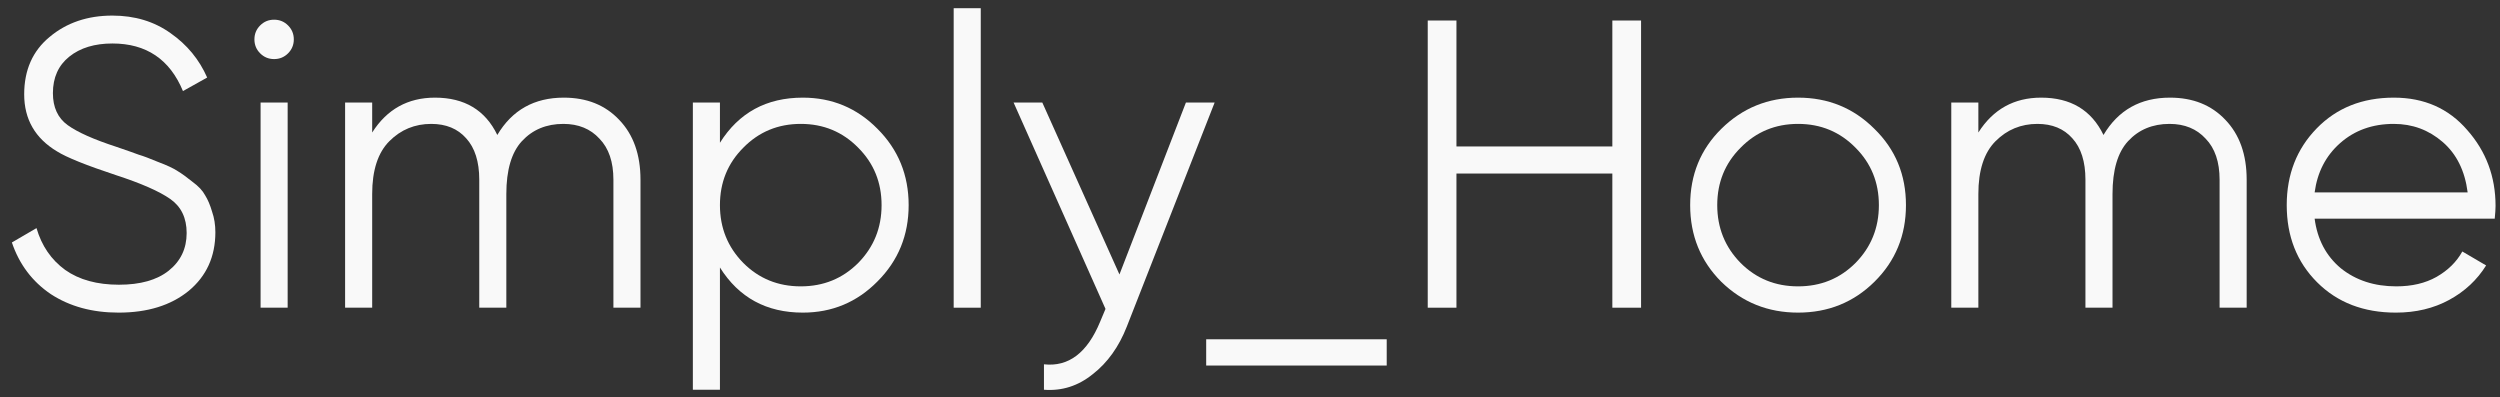 <svg width="195" height="31" viewBox="0 0 195 31" fill="none" xmlns="http://www.w3.org/2000/svg">
<rect x="0" y="0" width="195" height="31" fill="#333333" stroke="none"/>
<path d="M9.247 24.384C7.199 24.384 5.439 23.904 3.967 22.944C2.516 21.963 1.503 20.619 0.927 18.912L2.847 17.792C3.252 19.179 3.999 20.267 5.087 21.056C6.175 21.824 7.572 22.208 9.279 22.208C10.943 22.208 12.234 21.845 13.151 21.12C14.09 20.373 14.559 19.392 14.559 18.176C14.559 17.003 14.133 16.117 13.279 15.52C12.426 14.923 11.018 14.304 9.055 13.664C6.73 12.896 5.194 12.277 4.447 11.808C2.74 10.784 1.887 9.301 1.887 7.36C1.887 5.461 2.548 3.968 3.871 2.88C5.194 1.771 6.826 1.216 8.767 1.216C10.517 1.216 12.031 1.675 13.311 2.592C14.591 3.488 15.54 4.64 16.159 6.048L14.271 7.104C13.247 4.629 11.412 3.392 8.767 3.392C7.38 3.392 6.26 3.733 5.407 4.416C4.554 5.099 4.127 6.048 4.127 7.264C4.127 8.373 4.511 9.205 5.279 9.76C6.047 10.315 7.316 10.88 9.087 11.456C9.898 11.733 10.474 11.936 10.815 12.064C11.178 12.171 11.69 12.363 12.351 12.64C13.034 12.896 13.535 13.131 13.855 13.344C14.175 13.536 14.559 13.813 15.007 14.176C15.476 14.517 15.807 14.869 15.999 15.232C16.212 15.573 16.394 16 16.543 16.512C16.714 17.003 16.799 17.536 16.799 18.112C16.799 20.011 16.106 21.536 14.719 22.688C13.332 23.819 11.508 24.384 9.247 24.384Z" fill="#F9F9F9"/>
<path d="M22.469 4.16C22.17 4.459 21.807 4.608 21.381 4.608C20.954 4.608 20.591 4.459 20.293 4.16C19.994 3.861 19.845 3.499 19.845 3.072C19.845 2.645 19.994 2.283 20.293 1.984C20.591 1.685 20.954 1.536 21.381 1.536C21.807 1.536 22.17 1.685 22.469 1.984C22.767 2.283 22.917 2.645 22.917 3.072C22.917 3.499 22.767 3.861 22.469 4.16ZM20.325 24V8H22.437V24H20.325Z" fill="#F9F9F9"/>
<path d="M43.974 7.616C45.766 7.616 47.206 8.192 48.294 9.344C49.404 10.496 49.958 12.053 49.958 14.016V24H47.846V14.016C47.846 12.629 47.484 11.563 46.758 10.816C46.054 10.048 45.116 9.664 43.942 9.664C42.62 9.664 41.542 10.112 40.71 11.008C39.9 11.883 39.494 13.259 39.494 15.136V24H37.382V14.016C37.382 12.608 37.041 11.531 36.358 10.784C35.697 10.037 34.79 9.664 33.638 9.664C32.358 9.664 31.27 10.112 30.374 11.008C29.478 11.904 29.03 13.28 29.03 15.136V24H26.918V8H29.03V10.336C30.182 8.523 31.814 7.616 33.926 7.616C36.23 7.616 37.852 8.587 38.79 10.528C39.942 8.587 41.67 7.616 43.974 7.616Z" fill="#F9F9F9"/>
<path d="M62.619 7.616C64.902 7.616 66.843 8.427 68.443 10.048C70.065 11.669 70.875 13.653 70.875 16C70.875 18.347 70.065 20.331 68.443 21.952C66.843 23.573 64.902 24.384 62.619 24.384C59.782 24.384 57.627 23.211 56.155 20.864V30.4H54.043V8H56.155V11.136C57.627 8.789 59.782 7.616 62.619 7.616ZM57.979 20.512C59.195 21.728 60.689 22.336 62.459 22.336C64.23 22.336 65.723 21.728 66.939 20.512C68.155 19.275 68.763 17.771 68.763 16C68.763 14.229 68.155 12.736 66.939 11.52C65.723 10.283 64.23 9.664 62.459 9.664C60.689 9.664 59.195 10.283 57.979 11.52C56.763 12.736 56.155 14.229 56.155 16C56.155 17.771 56.763 19.275 57.979 20.512Z" fill="#F9F9F9"/>
<path d="M74.387 24V0.64H76.499V24H74.387Z" fill="#F9F9F9"/>
<path d="M92.501 8H94.741L87.893 25.472C87.274 27.051 86.389 28.288 85.237 29.184C84.106 30.101 82.837 30.507 81.429 30.4V28.416C83.349 28.629 84.81 27.52 85.813 25.088L86.229 24.096L79.061 8H81.301L87.317 21.408L92.501 8Z" fill="#F9F9F9"/>
<path d="M94.083 28.512V26.464H108.163V28.512H94.083Z" fill="#F9F9F9"/>
<path d="M125.763 1.6H128.003V24H125.763V13.536H113.603V24H111.363V1.6H113.603V11.424H125.763V1.6Z" fill="#F9F9F9"/>
<path d="M146.201 21.984C144.58 23.584 142.596 24.384 140.249 24.384C137.903 24.384 135.908 23.584 134.265 21.984C132.644 20.363 131.833 18.368 131.833 16C131.833 13.632 132.644 11.648 134.265 10.048C135.908 8.427 137.903 7.616 140.249 7.616C142.596 7.616 144.58 8.427 146.201 10.048C147.844 11.648 148.665 13.632 148.665 16C148.665 18.368 147.844 20.363 146.201 21.984ZM135.769 20.512C136.985 21.728 138.479 22.336 140.249 22.336C142.02 22.336 143.513 21.728 144.729 20.512C145.945 19.275 146.553 17.771 146.553 16C146.553 14.229 145.945 12.736 144.729 11.52C143.513 10.283 142.02 9.664 140.249 9.664C138.479 9.664 136.985 10.283 135.769 11.52C134.553 12.736 133.945 14.229 133.945 16C133.945 17.771 134.553 19.275 135.769 20.512Z" fill="#F9F9F9"/>
<path d="M169.256 7.616C171.048 7.616 172.488 8.192 173.576 9.344C174.685 10.496 175.24 12.053 175.24 14.016V24H173.128V14.016C173.128 12.629 172.765 11.563 172.04 10.816C171.336 10.048 170.397 9.664 169.224 9.664C167.901 9.664 166.824 10.112 165.992 11.008C165.181 11.883 164.776 13.259 164.776 15.136V24H162.664V14.016C162.664 12.608 162.322 11.531 161.64 10.784C160.978 10.037 160.072 9.664 158.92 9.664C157.64 9.664 156.552 10.112 155.656 11.008C154.76 11.904 154.312 13.28 154.312 15.136V24H152.2V8H154.312V10.336C155.464 8.523 157.096 7.616 159.208 7.616C161.512 7.616 163.133 8.587 164.072 10.528C165.224 8.587 166.952 7.616 169.256 7.616Z" fill="#F9F9F9"/>
<path d="M186.717 7.616C189.085 7.616 190.994 8.459 192.445 10.144C193.917 11.808 194.653 13.781 194.653 16.064C194.653 16.299 194.631 16.629 194.589 17.056H180.541C180.754 18.677 181.437 19.968 182.589 20.928C183.762 21.867 185.202 22.336 186.909 22.336C188.125 22.336 189.17 22.091 190.045 21.6C190.941 21.088 191.613 20.427 192.061 19.616L193.917 20.704C193.213 21.835 192.253 22.731 191.037 23.392C189.821 24.053 188.434 24.384 186.877 24.384C184.359 24.384 182.311 23.595 180.733 22.016C179.154 20.437 178.365 18.432 178.365 16C178.365 13.611 179.143 11.616 180.701 10.016C182.258 8.416 184.263 7.616 186.717 7.616ZM186.717 9.664C185.053 9.664 183.655 10.165 182.525 11.168C181.415 12.149 180.754 13.429 180.541 15.008H192.477C192.263 13.323 191.613 12.011 190.525 11.072C189.437 10.133 188.167 9.664 186.717 9.664Z" fill="#F9F9F9"/>
</svg>

